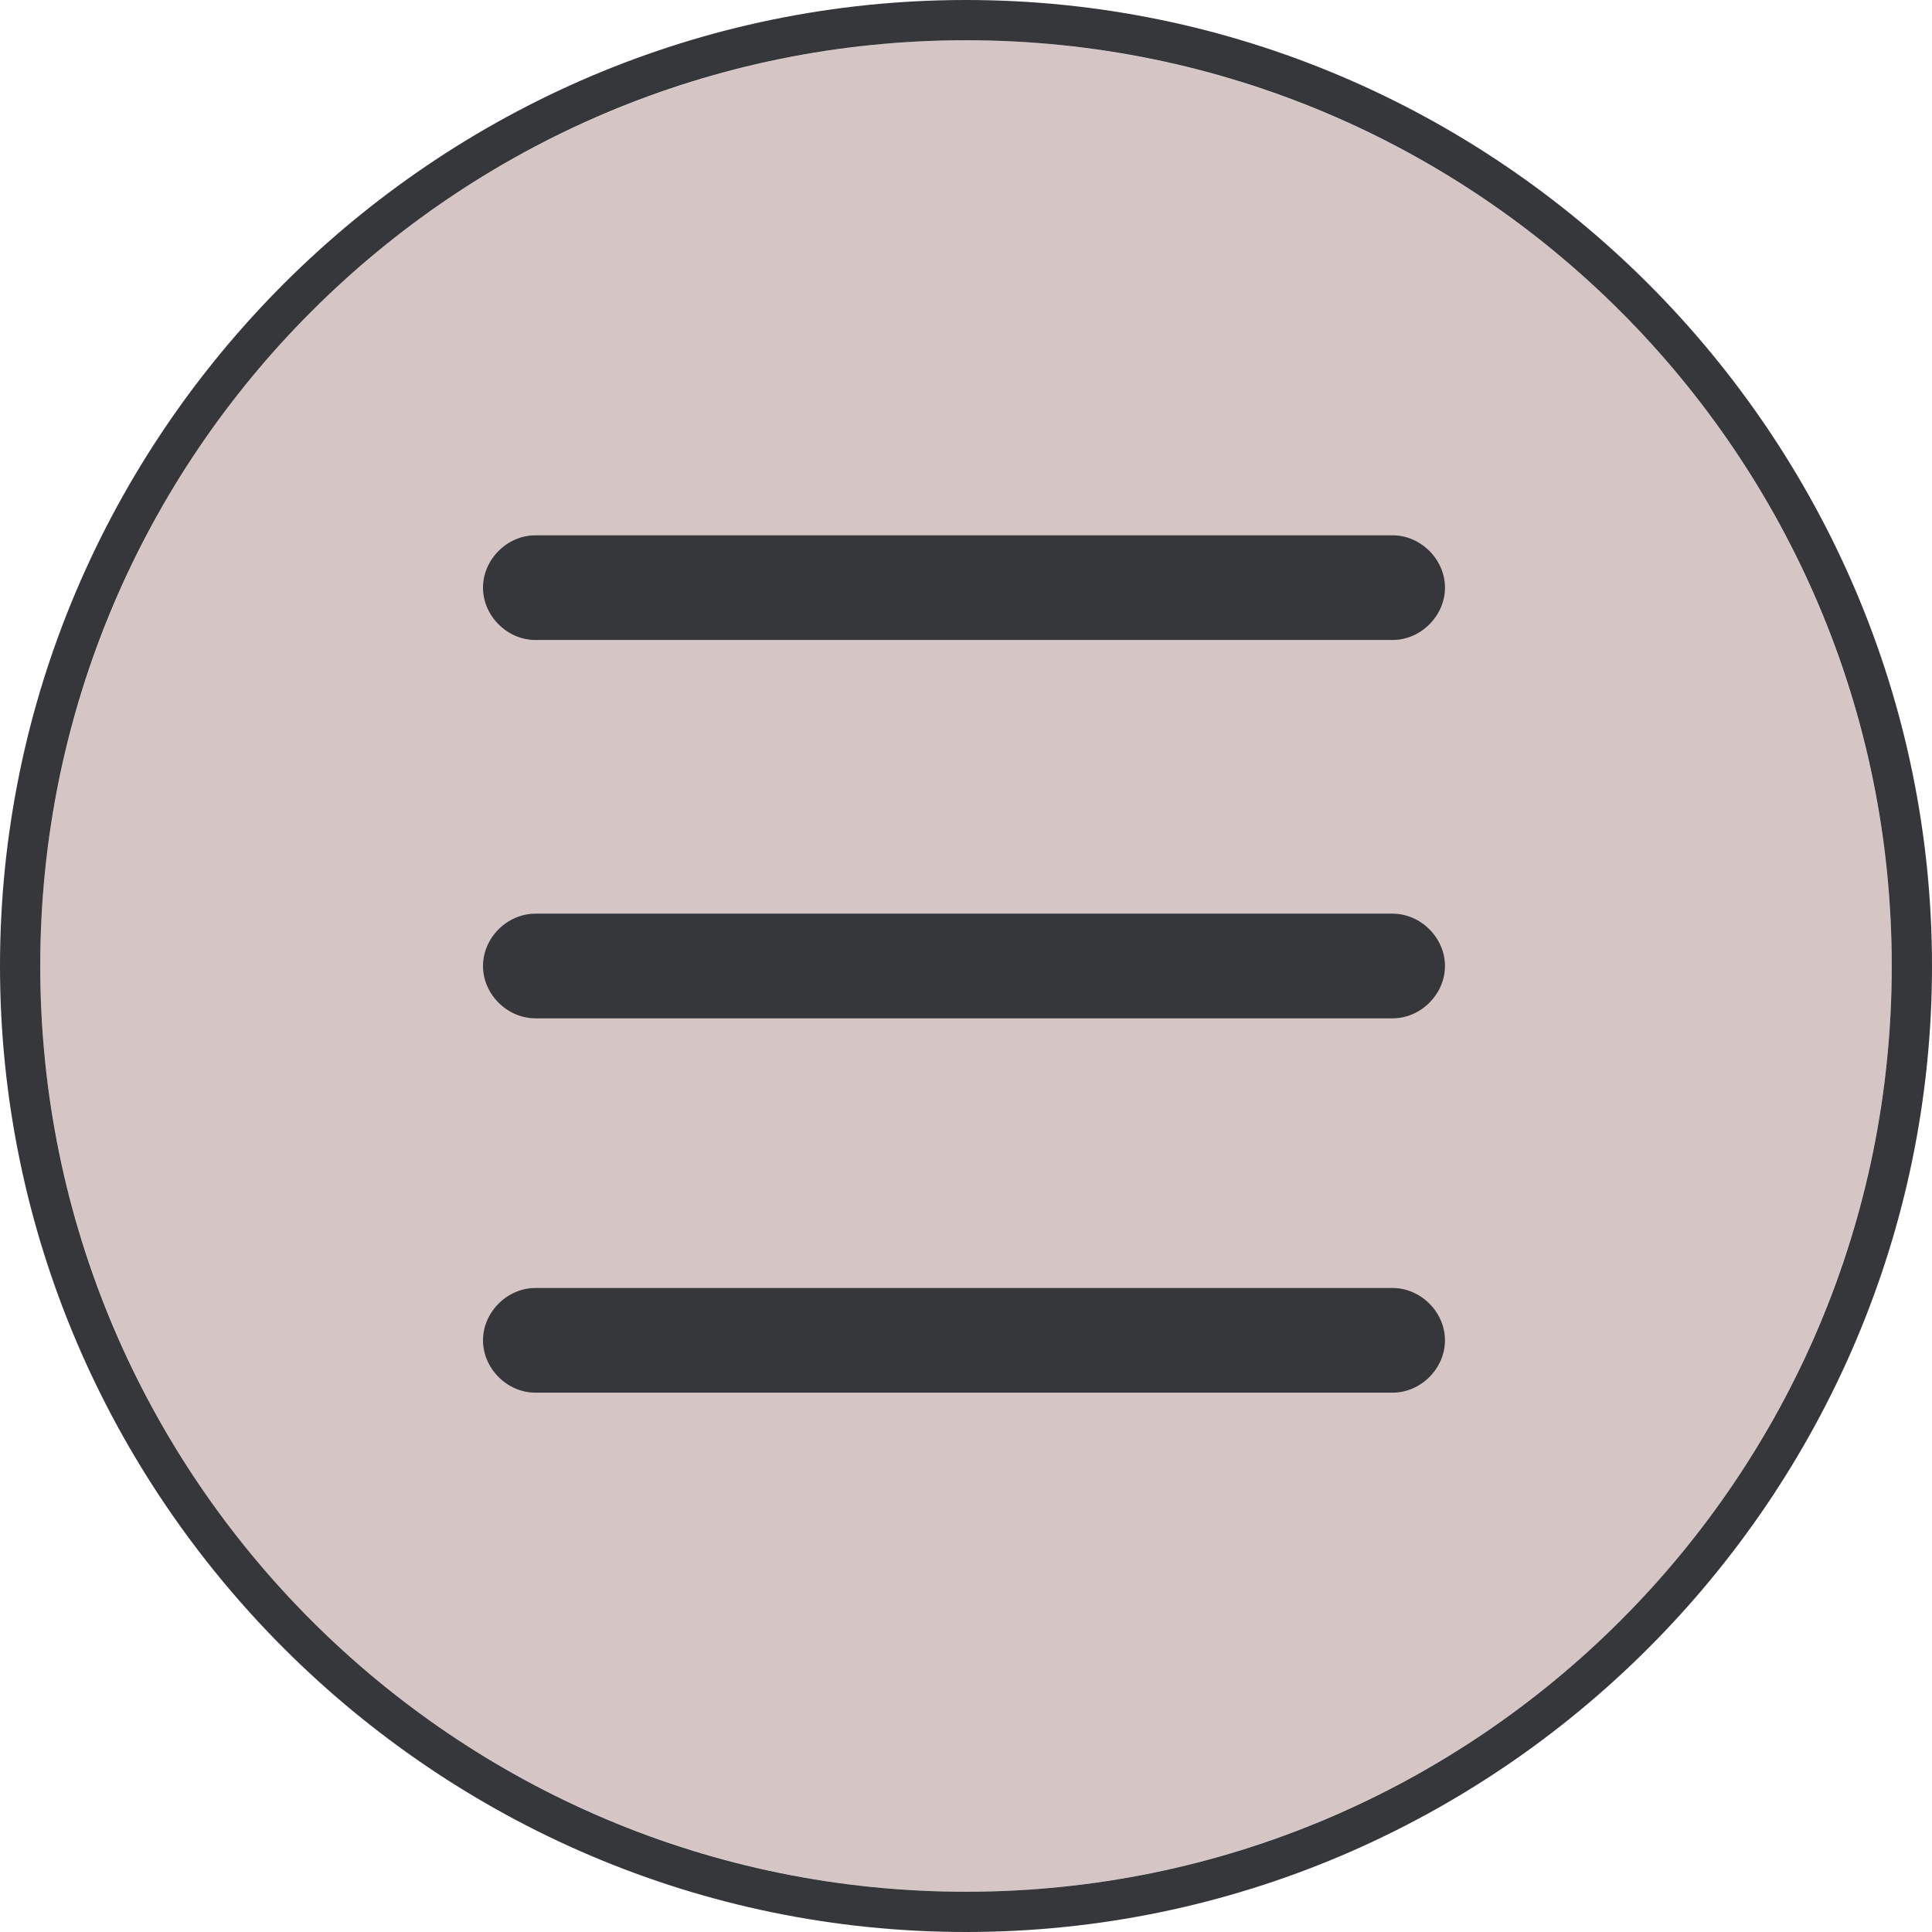 <?xml version="1.0" encoding="UTF-8"?>
<svg xmlns="http://www.w3.org/2000/svg" version="1.1" viewBox="0 0 48 48">
  <defs>
    <style>
      .cls-1 {
        fill: #35373b;
      }

      .cls-2 {
        fill: #ac8f8d;
        opacity: .5;
      }
    </style>
  </defs>
  <!-- Generator: Adobe Illustrator 28.7.1, SVG Export Plug-In . SVG Version: 1.2.0 Build 142)  -->
  <g>
    <g id="Layer_1">
      <g>
        <circle class="cls-2" cx="24" cy="24" r="23"/>
        <g id="Layer_1-2" data-name="Layer_1">
          <path class="cls-1" d="M24,0C10.8,0,0,10.8,0,24s10.8,24,24,24,24-10.8,24-24S37.2,0,24,0ZM24,47c-12.7,0-23-10.3-23-23S11.3,1,24,1s23,10.3,23,23-10.3,23-23,23Z"/>
          <g id="Layer_1-2">
            <path class="cls-1" d="M34.7,13.3H13.3c-.7,0-1.3.6-1.3,1.3s.6,1.3,1.3,1.3h21.3c.7,0,1.3-.6,1.3-1.3s-.6-1.3-1.3-1.3h.1Z"/>
            <path class="cls-1" d="M34.7,32H13.3c-.7,0-1.3.6-1.3,1.3s.6,1.3,1.3,1.3h21.3c.7,0,1.3-.6,1.3-1.3s-.6-1.3-1.3-1.3h.1Z"/>
            <path class="cls-1" d="M34.7,22.7H13.3c-.7,0-1.3.6-1.3,1.3s.6,1.3,1.3,1.3h21.3c.7,0,1.3-.6,1.3-1.3s-.6-1.3-1.3-1.3h.1Z"/>
          </g>
        </g>
      </g>
    </g>
  </g>
</svg>